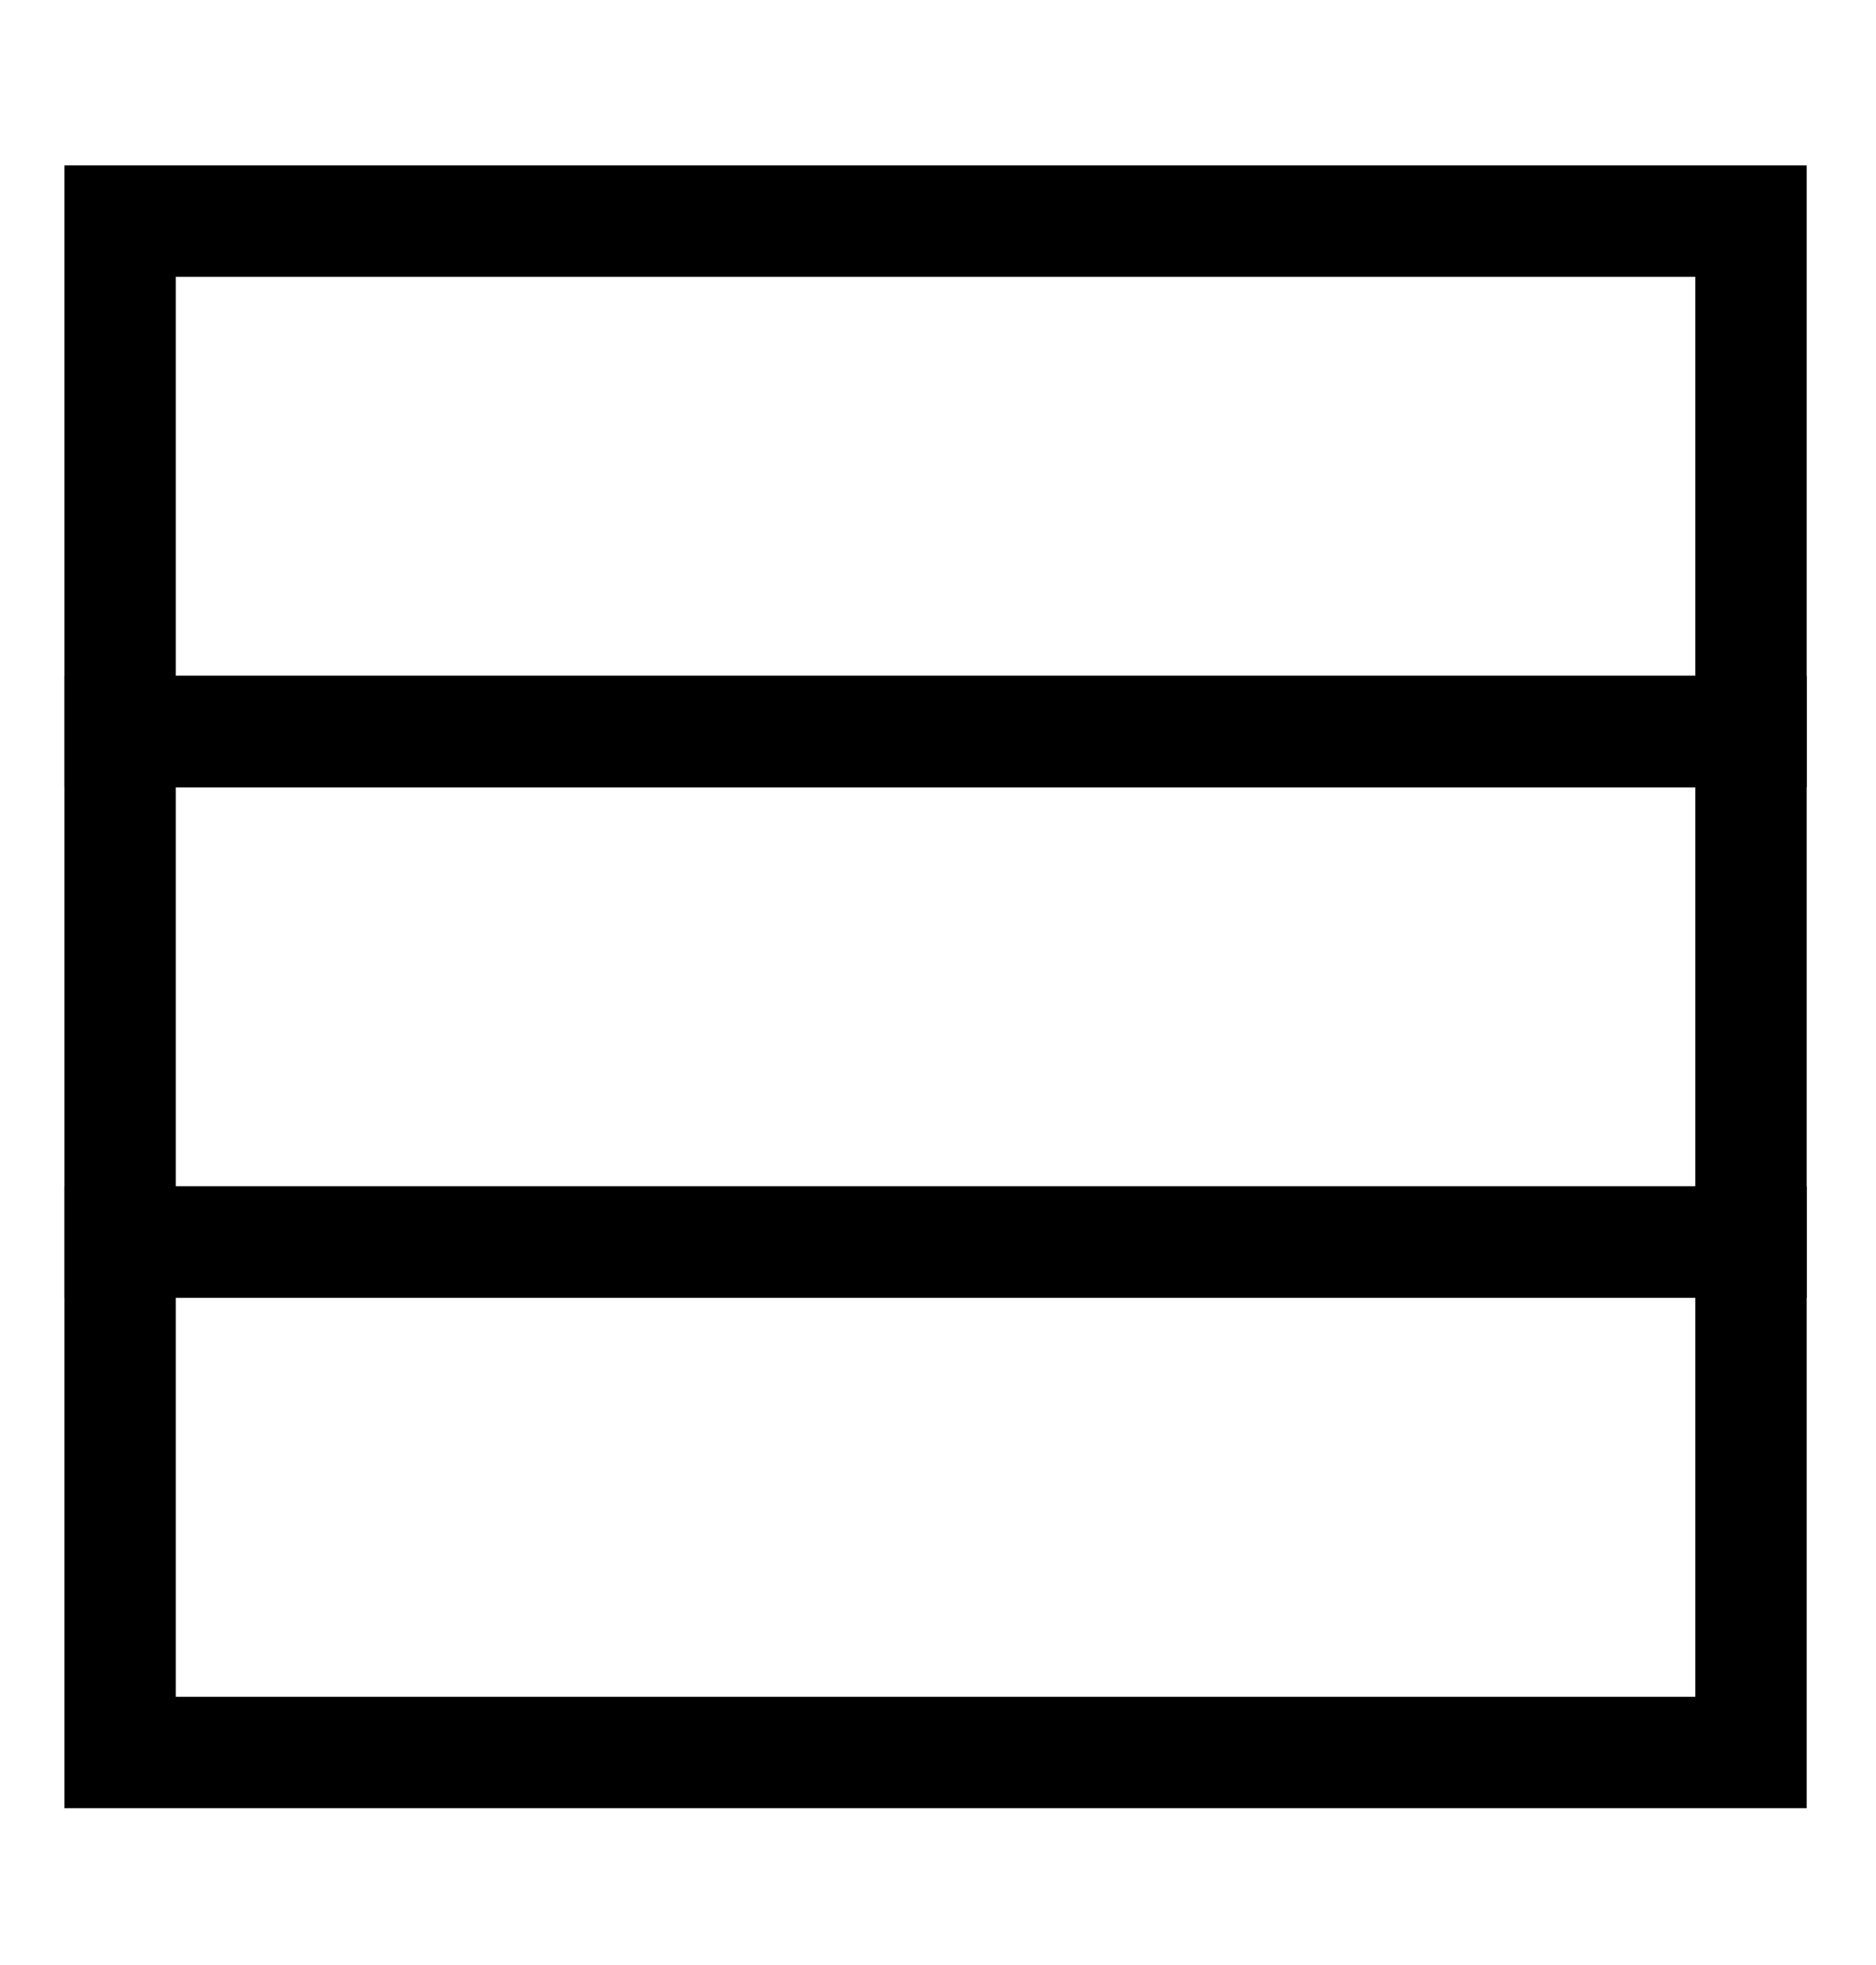 <?xml version="1.0"?>
<svg width="218.96" height="229.27" xmlns="http://www.w3.org/2000/svg" xmlns:svg="http://www.w3.org/2000/svg">
 <defs>
  <style>.cls-1 {
        fill: none;
        stroke: #000;
        stroke-miterlimit: 10;
        stroke-width: 13px;
      }</style>
 </defs>
 <g class="layer">
  <title>Layer 1</title>
  <g id="svg_1">
   <rect class="cls-1" height="59.56" id="svg_2" width="190.35" x="14.02" y="25.8"/>
   <rect class="cls-1" height="59.56" id="svg_3" width="190.35" x="14.02" y="85.38"/>
   <rect class="cls-1" height="59.56" id="svg_4" width="190.35" x="14.02" y="144.94"/>
  </g>
 </g>
</svg>